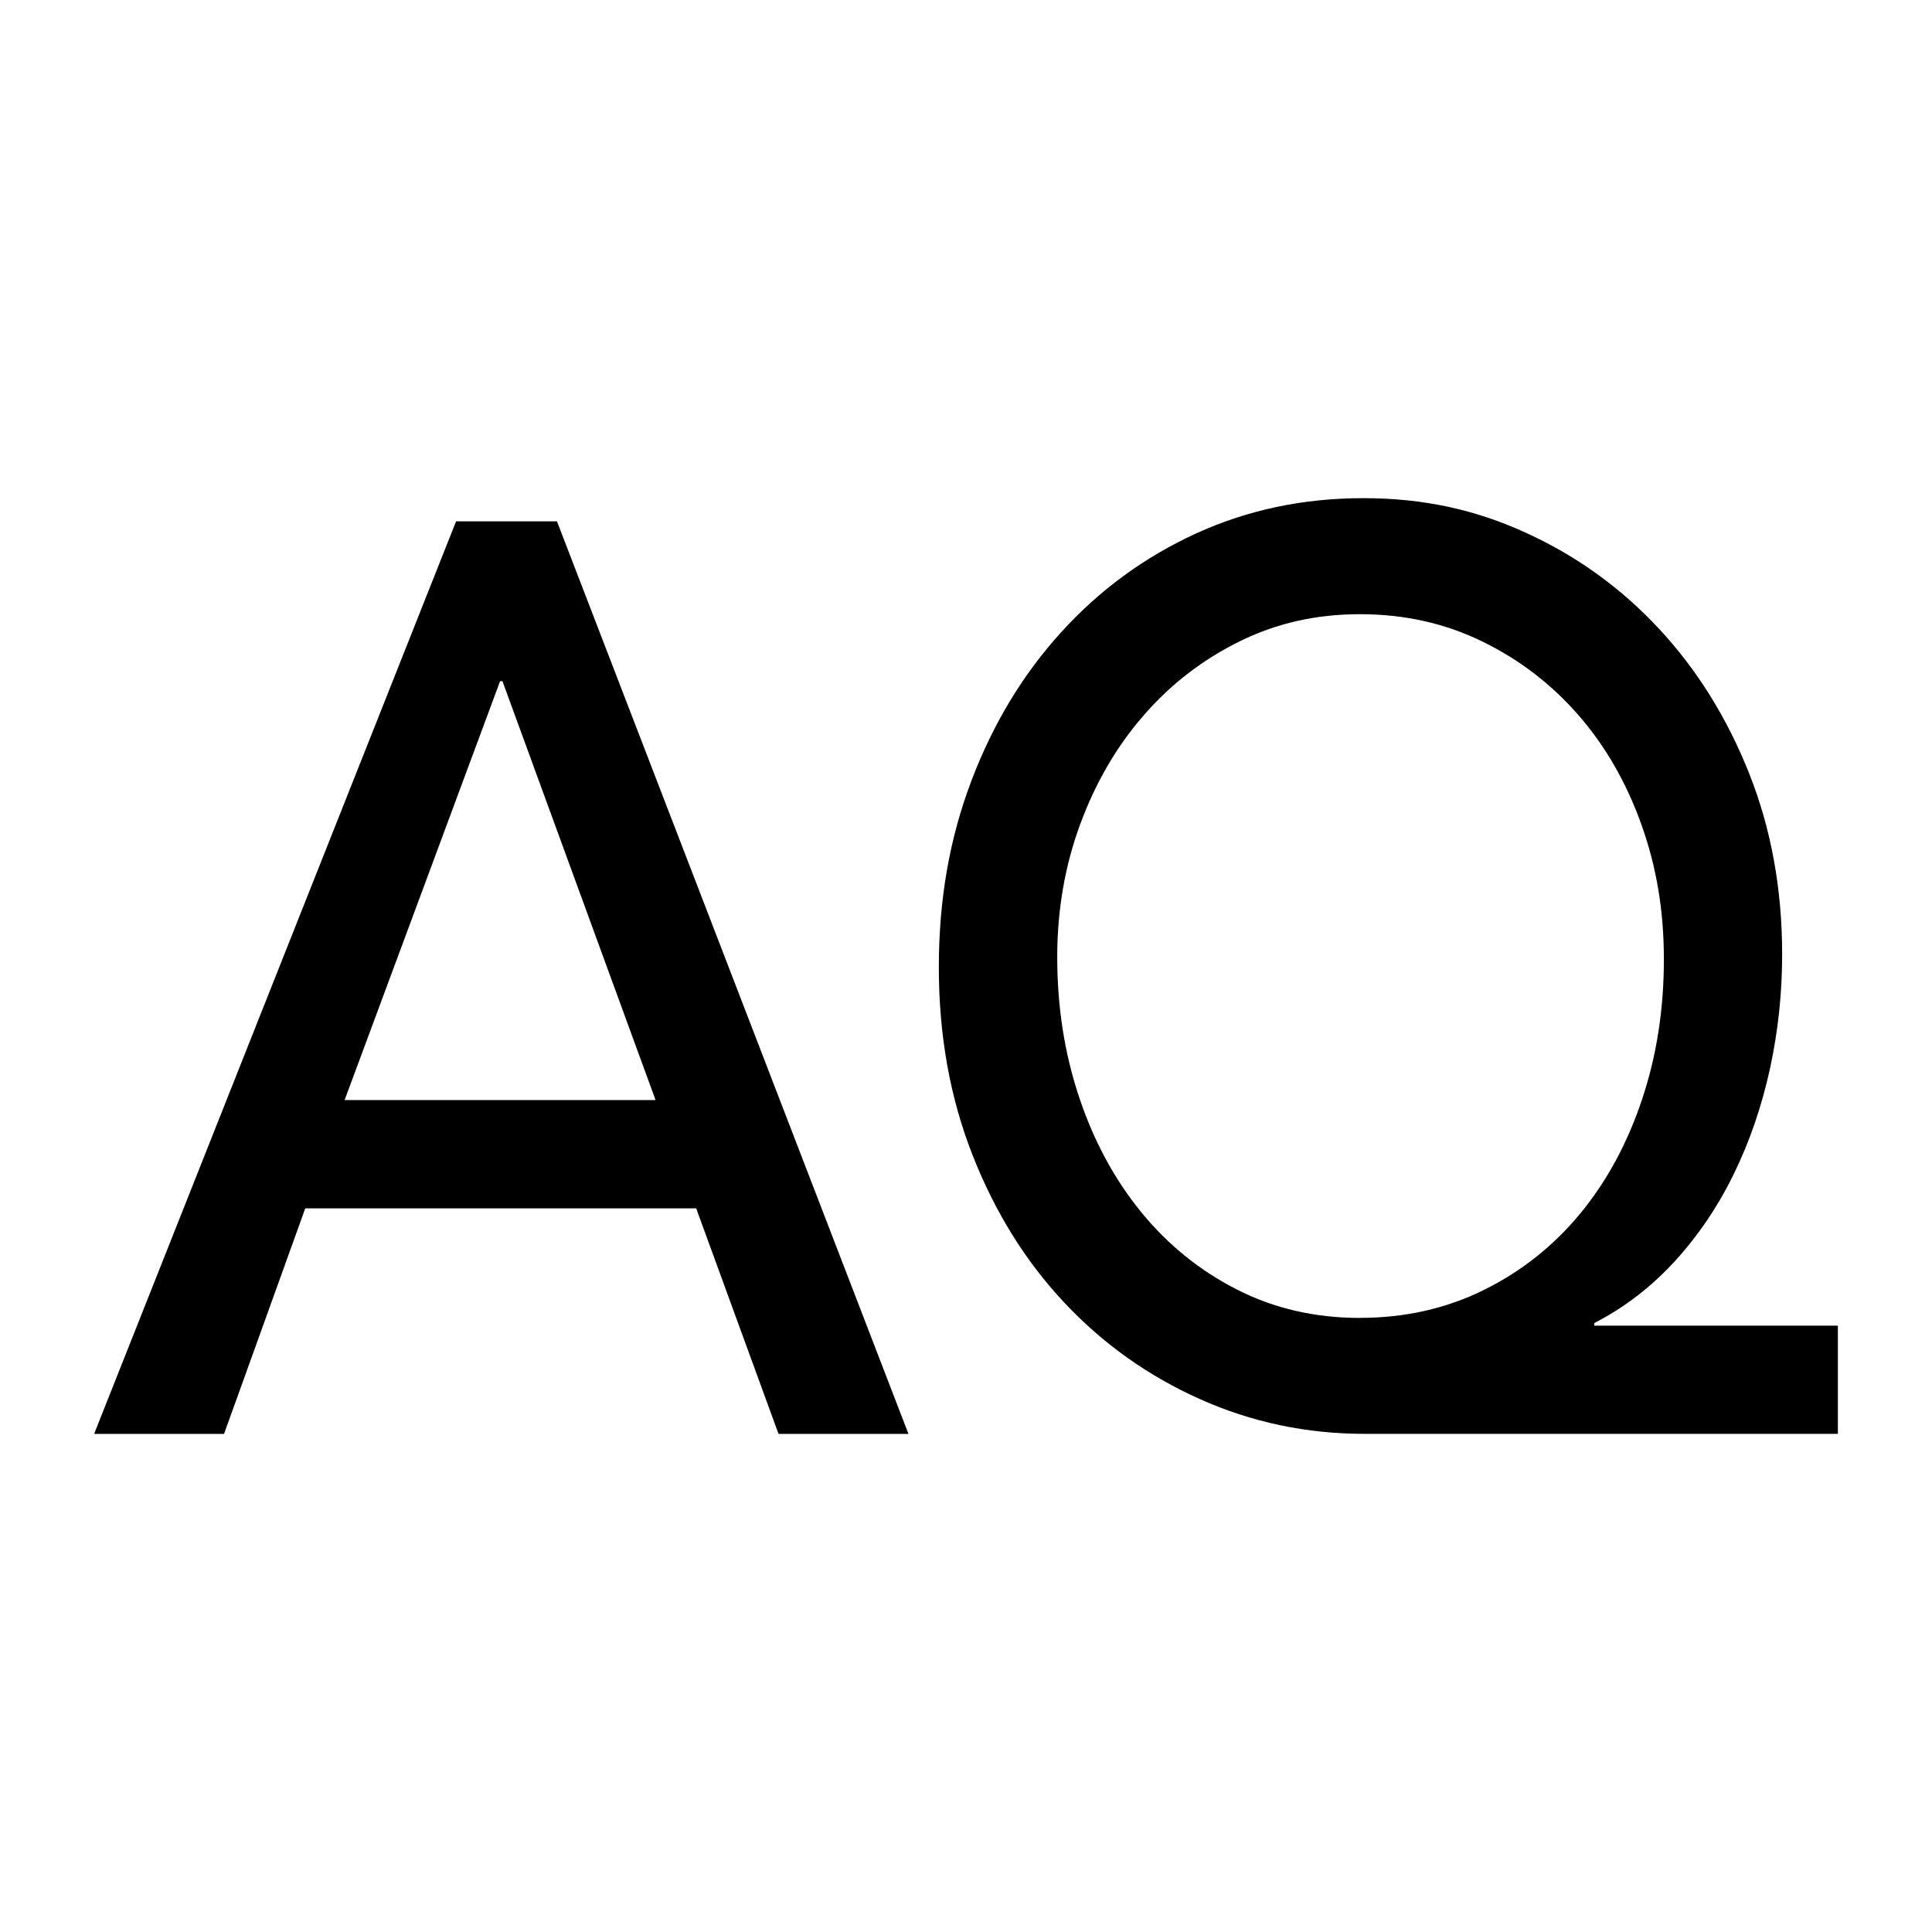 <?xml version="1.0" encoding="UTF-8"?><svg id="_レイヤー_2" xmlns="http://www.w3.org/2000/svg" viewBox="0 0 320 320"><defs><style>.cls-1{fill:none;}</style></defs><g id="_レイヤー_1-2"><rect class="cls-1" width="320" height="320"/><path d="M75.54,86.35h16.71l58.22,151.15h-21.52l-13.64-37.36H50.56l-13.45,37.36H15.59l59.95-151.15ZM108.58,182.2l-25.36-69.38h-.39l-25.75,69.38h51.49Z"/><path d="M304.41,237.49h-78.4c-9.6,0-18.7-1.92-27.28-5.76-8.58-3.84-16.08-9.18-22.48-16.01-6.41-6.83-11.47-14.98-15.18-24.44-3.72-9.47-5.57-19.82-5.57-31.07s1.79-21.38,5.38-30.85c3.58-9.46,8.55-17.68,14.89-24.65,6.34-6.98,13.76-12.42,22.29-16.33,8.52-3.91,17.78-5.87,27.76-5.87s18.6,1.92,27,5.77c8.39,3.84,15.72,9.14,22,15.9,6.28,6.76,11.24,14.73,14.89,23.91,3.65,9.18,5.47,19.18,5.47,29.99,0,6.41-.67,12.7-2.01,18.89-1.35,6.19-3.33,12-5.96,17.4-2.63,5.41-5.9,10.25-9.8,14.52-3.91,4.27-8.36,7.69-13.35,10.25v.43h40.35v17.93ZM225.25,218.28c7.42,0,14.25-1.53,20.46-4.59,6.21-3.06,11.53-7.26,15.95-12.6,4.42-5.34,7.85-11.63,10.28-18.89,2.44-7.26,3.65-15.01,3.65-23.27s-1.25-15.44-3.74-22.41c-2.5-6.97-5.99-13.02-10.47-18.14-4.49-5.13-9.8-9.19-15.95-12.17-6.15-2.99-12.87-4.48-20.17-4.48s-13.81,1.49-19.89,4.48c-6.09,2.99-11.37,7.04-15.85,12.17-4.49,5.12-8.01,11.14-10.57,18.04-2.56,6.9-3.84,14.27-3.84,22.1,0,8.25,1.21,16.01,3.65,23.27,2.43,7.26,5.86,13.6,10.28,19,4.42,5.41,9.71,9.68,15.86,12.81,6.15,3.13,12.93,4.69,20.36,4.69"/></g></svg>